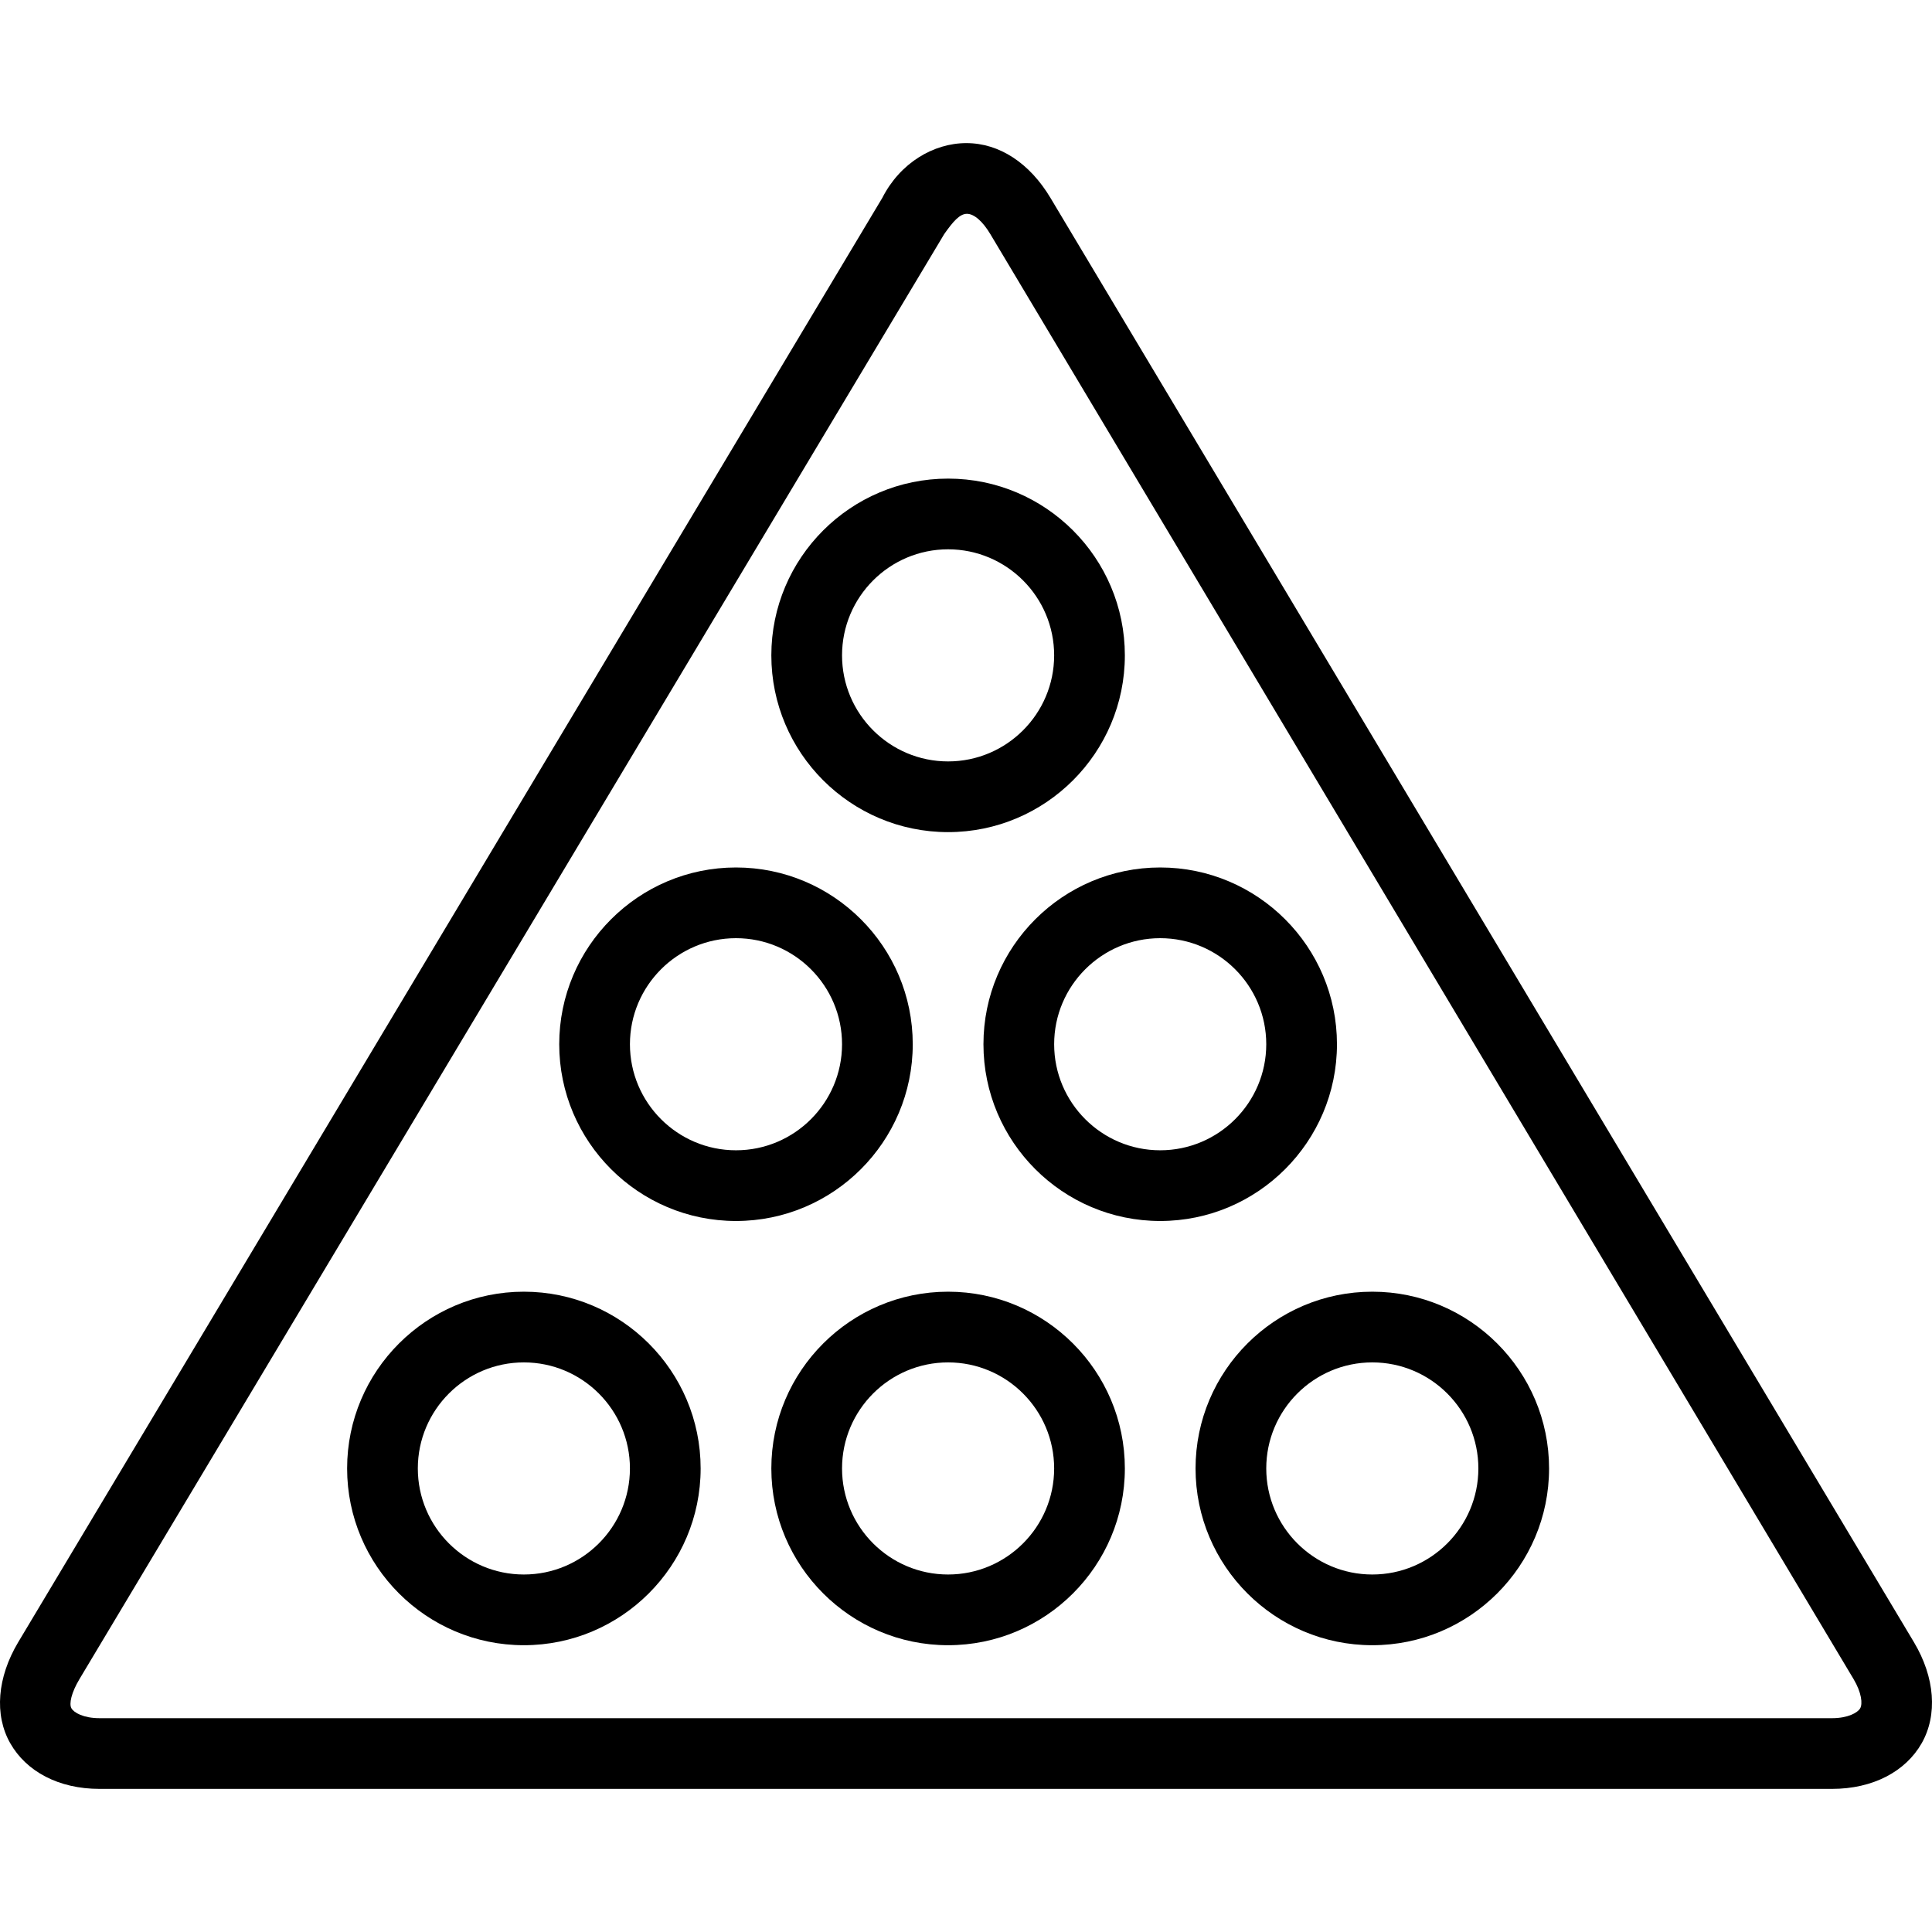 <?xml version="1.0" encoding="iso-8859-1"?>
<!-- Uploaded to: SVG Repo, www.svgrepo.com, Generator: SVG Repo Mixer Tools -->
<svg fill="#000000" height="800px" width="800px" version="1.1" id="Layer_1" xmlns="http://www.w3.org/2000/svg" xmlns:xlink="http://www.w3.org/1999/xlink" 
	 viewBox="0 0 512 512" xml:space="preserve">
<g>
	<g>
		<path d="M507.214,435.199L278.381,52.437c-5.517-9.222-13.533-14.51-22.289-14.51c-8.746,0-17.587,5.293-22.271,14.515v-0.004
			L4.826,435.199c-5.553,9.301-6.386,19.245-2.122,26.756c4.263,7.511,12.838,12.118,23.67,12.118h459.13
			c10.841,0,19.505-4.606,23.769-12.109C513.527,454.458,512.777,444.514,507.214,435.199z M492.969,452.715
			c-0.65,1.153-3.211,2.621-7.466,2.621H26.374c-4.236,0-6.798-1.469-7.447-2.626c-0.659-1.157-0.039-4.108,2.139-7.744
			L250.216,62.052c0,0,0,0,0-0.004c2.342-3.321,4.101-5.384,6.031-5.384c1.94,0,4.222,2.063,6.208,5.389l228.753,382.909
			C493.386,448.617,493.628,451.563,492.969,452.715z"/>
	</g>
</g>
<g>
	<g>
		<path d="M138.833,342.312c-25.828,0-46.843,21.014-46.843,46.843c0,25.827,21.015,46.843,46.843,46.843
			c25.827,0,46.843-21.015,46.843-46.843C185.675,363.326,164.66,342.312,138.833,342.312z M138.833,417.26
			c-15.498,0-28.106-12.607-28.106-28.106c0-15.498,12.607-28.105,28.106-28.105c15.498,0,28.106,12.607,28.106,28.105
			C166.938,404.653,154.331,417.26,138.833,417.26z"/>
	</g>
</g>
<g>
	<g>
		<path d="M195.044,229.89c-25.828,0-46.843,21.014-46.843,46.843c0,25.827,21.015,46.843,46.843,46.843
			c25.827,0,46.843-21.015,46.843-46.843C241.886,250.903,220.871,229.89,195.044,229.89z M195.044,304.838
			c-15.498,0-28.105-12.607-28.105-28.106c0-15.498,12.607-28.105,28.105-28.105c15.498,0,28.106,12.607,28.106,28.105
			C223.149,292.23,210.542,304.838,195.044,304.838z"/>
	</g>
</g>
<g>
	<g>
		<path d="M251.255,126.836c-25.828,0-46.843,21.015-46.843,46.843c0,25.827,21.015,46.843,46.843,46.843
			c25.827,0,46.843-21.015,46.843-46.843C298.097,147.851,277.082,126.836,251.255,126.836z M251.255,201.784
			c-15.498,0-28.106-12.607-28.106-28.106s12.607-28.106,28.106-28.106c15.498,0,28.105,12.607,28.105,28.106
			C279.36,189.177,266.753,201.784,251.255,201.784z"/>
	</g>
</g>
<g>
	<g>
		<path d="M307.466,229.89c-25.828,0-46.842,21.014-46.842,46.843c0,25.827,21.015,46.843,46.842,46.843
			c25.827,0,46.843-21.015,46.843-46.843C354.308,250.903,333.293,229.89,307.466,229.89z M307.466,304.838
			c-15.498,0-28.105-12.607-28.105-28.106c0-15.498,12.607-28.105,28.105-28.105c15.498,0,28.106,12.607,28.106,28.105
			C335.571,292.23,322.964,304.838,307.466,304.838z"/>
	</g>
</g>
<g>
	<g>
		<path d="M251.255,342.312c-25.828,0-46.843,21.014-46.843,46.843c0,25.827,21.015,46.843,46.843,46.843
			c25.827,0,46.843-21.015,46.843-46.843C298.097,363.326,277.082,342.312,251.255,342.312z M251.255,417.26
			c-15.498,0-28.106-12.607-28.106-28.106c0-15.498,12.607-28.105,28.106-28.105c15.498,0,28.105,12.607,28.105,28.105
			C279.36,404.653,266.753,417.26,251.255,417.26z"/>
	</g>
</g>
<g>
	<g>
		<path d="M363.677,342.312c-25.828,0-46.843,21.014-46.843,46.843c0,25.827,21.015,46.843,46.843,46.843
			c25.827,0,46.843-21.015,46.843-46.843C410.519,363.326,389.504,342.312,363.677,342.312z M363.677,417.26
			c-15.498,0-28.106-12.607-28.106-28.106c0-15.498,12.607-28.105,28.106-28.105c15.498,0,28.106,12.607,28.106,28.105
			C391.782,404.653,379.175,417.26,363.677,417.26z"/>
	</g>
</g>
</svg>